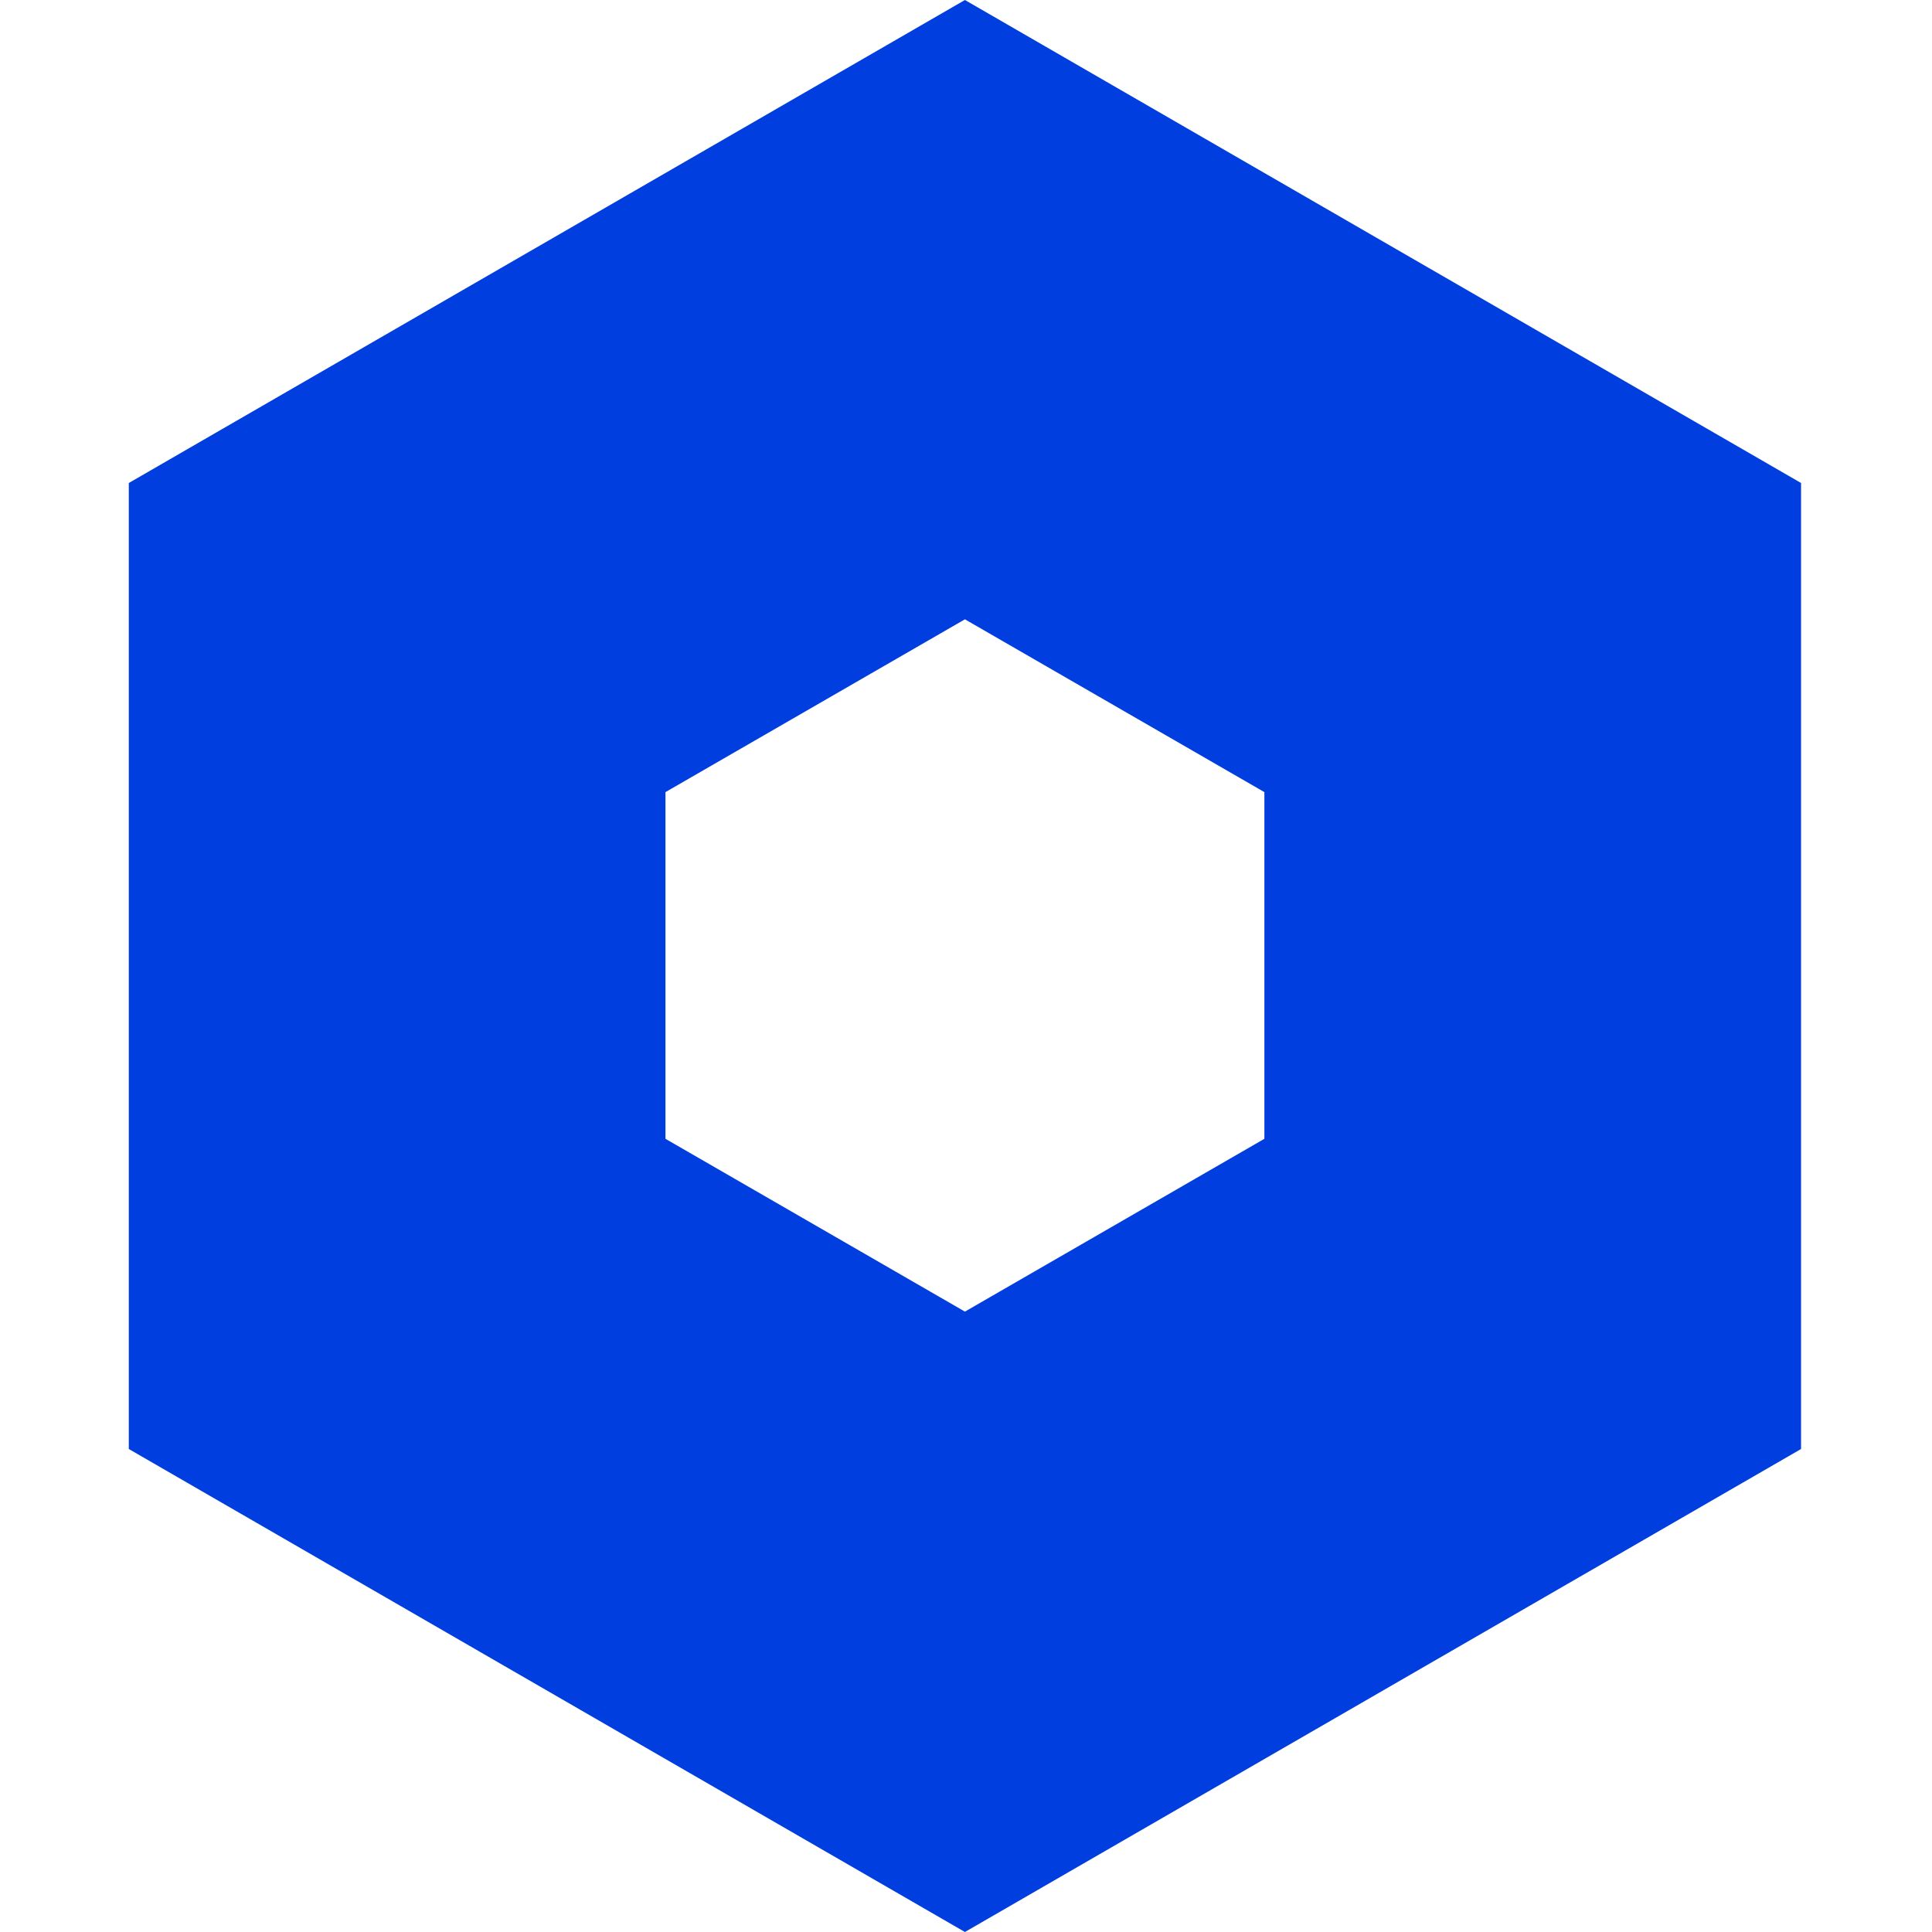 <svg width="180" height="180" viewBox="0 0 180 180" fill="none" xmlns="http://www.w3.org/2000/svg">
<path d="M89.9 57.7L117.8 73.8V106.1L89.9 122.2L62 106.1V73.8L89.9 57.7ZM89.9 0L12 45V135L89.9 180L167.8 135V45L89.9 0Z" fill="#003EDF"/>
</svg>
